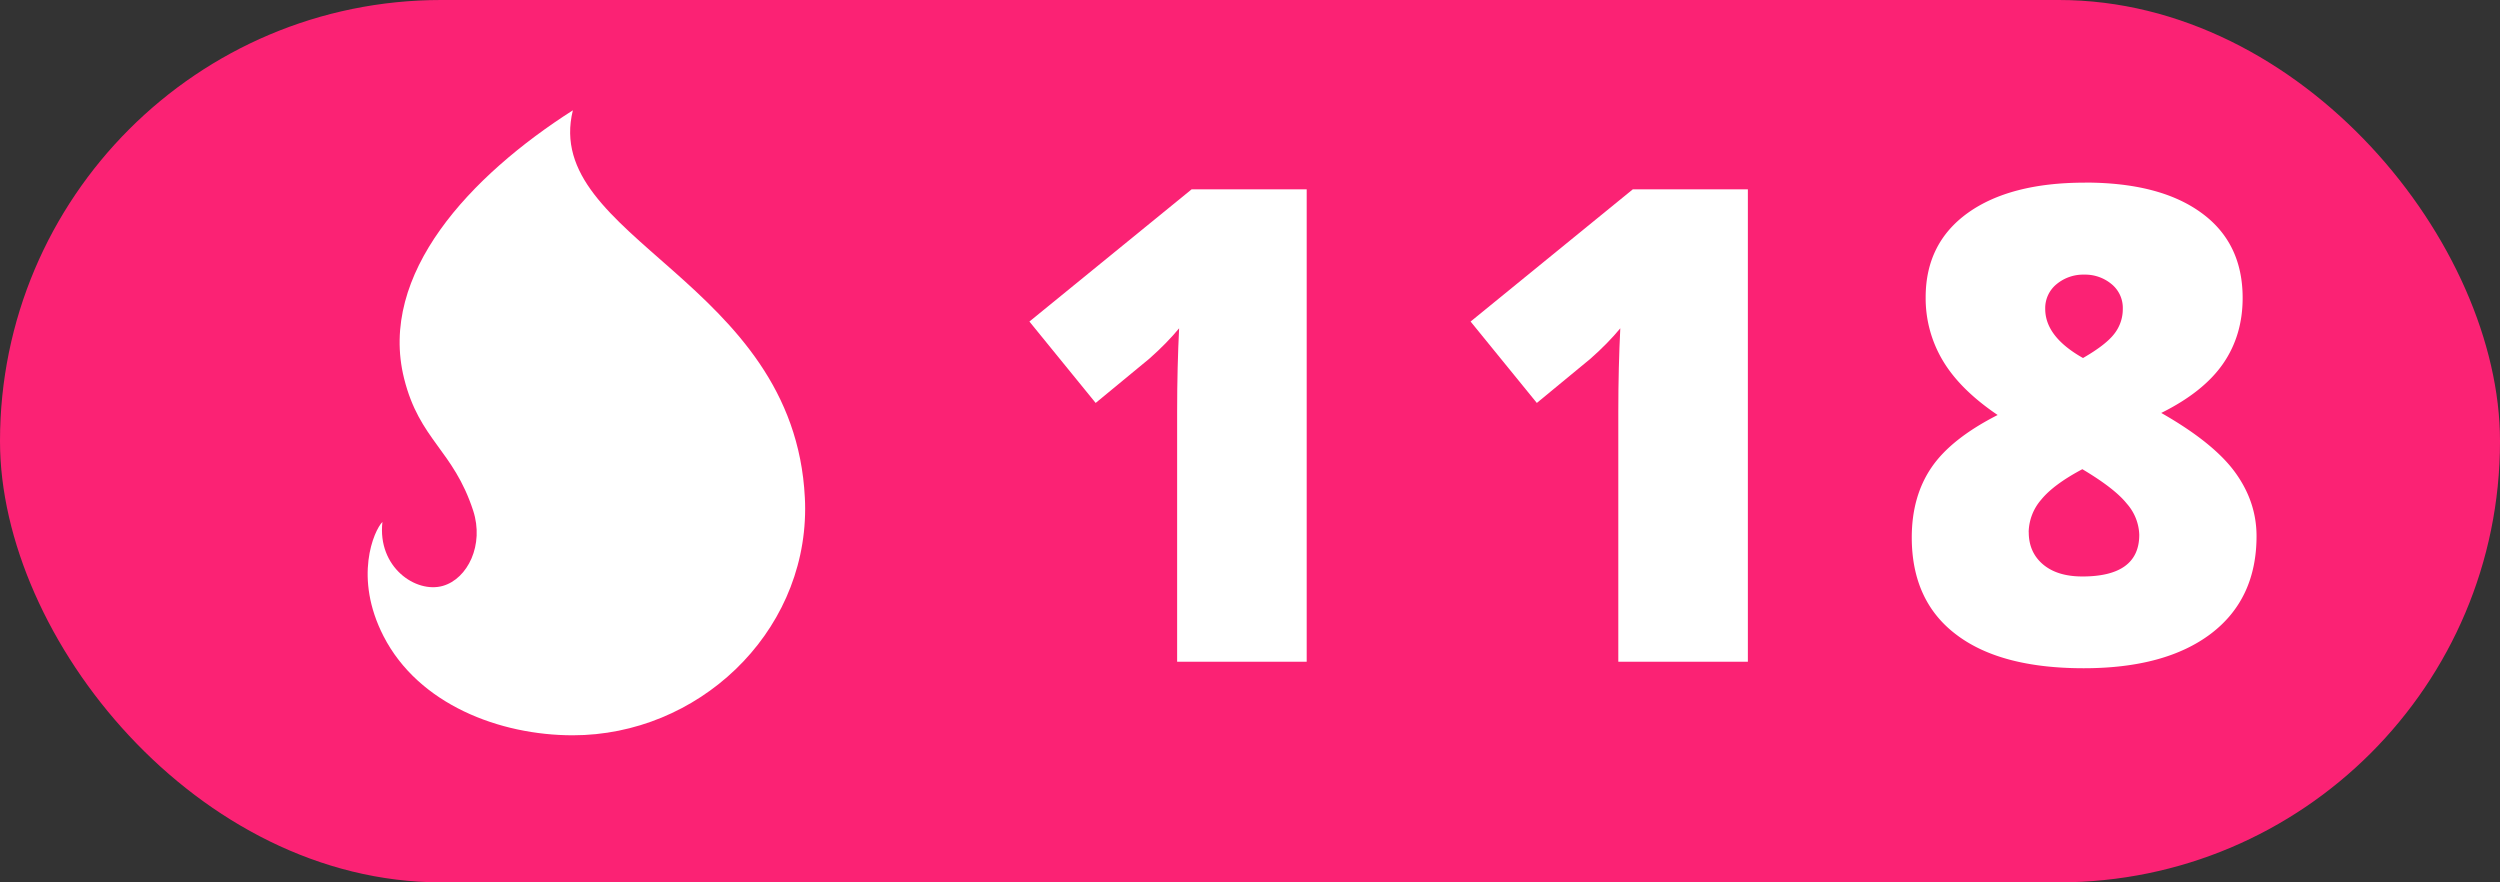 <svg width="34" height="12" viewBox="0 0 34 12" xmlns="http://www.w3.org/2000/svg" ><rect x="0" y="0" width="34" height="12" fill="#333333" stroke="none"/><rect width="34" height="12" rx="6" fill="#fb2274" fill-rule="evenodd"/><path d="M10.95 6.922C10.948 8.633 9.483 10 7.79 10c-.994 0-2.098-.42-2.574-1.348-.41-.8-.131-1.435-.015-1.554-.07.618.457.975.822.87.338-.097.564-.558.412-1.024-.27-.826-.729-.957-.939-1.795C5.14 3.726 6.397 2.39 7.791 1.5c-.43 1.744 3.009 2.315 3.155 5.269.003.05.004.098.004.147v.006z" fill="#FFF" fill-rule="evenodd"/><path transform="translate(13 0)" d="M4.77 9H3.009V5.599c0-.413.01-.791.027-1.134-.109.132-.243.27-.405.413l-.73.602L1 4.373l2.206-1.798h1.565V9z" fill="#FFF" fill-rule="evenodd"/><path transform="translate(19 0)" d="M4.77 9H3.009V5.599c0-.413.01-.791.027-1.134-.109.132-.243.27-.405.413l-.73.602L1 4.373l2.206-1.798h1.565V9z" fill="#FFF" fill-rule="evenodd"/><path transform="translate(25 0)" d="M3.355 2.483c.677 0 1.204.136 1.58.409.377.272.565.659.565 1.16 0 .34-.089.638-.266.894-.177.256-.458.48-.841.67.474.27.809.539 1.004.807.195.268.292.557.292.868 0 .57-.207 1.013-.62 1.327-.413.313-.99.47-1.731.47-.756 0-1.335-.153-1.736-.46C1.201 8.324 1 7.883 1 7.309c0-.372.09-.69.268-.951.179-.263.48-.5.9-.714-.339-.229-.587-.474-.744-.737a1.652 1.652 0 0 1-.235-.863c0-.492.192-.875.576-1.15.383-.273.914-.41 1.59-.41zm-.764 4.755c0 .181.064.327.193.437.13.11.308.165.536.165.516 0 .774-.19.774-.567a.67.67 0 0 0-.17-.424c-.112-.14-.314-.295-.604-.468-.26.138-.447.276-.56.415a.691.691 0 0 0-.17.442zm.756-3.503a.567.567 0 0 0-.378.13.42.42 0 0 0-.154.336c0 .252.171.475.514.668.208-.12.35-.23.426-.33a.543.543 0 0 0 .115-.338.417.417 0 0 0-.154-.338.56.56 0 0 0-.37-.128z" fill="#FFF" fill-rule="evenodd"/></svg>